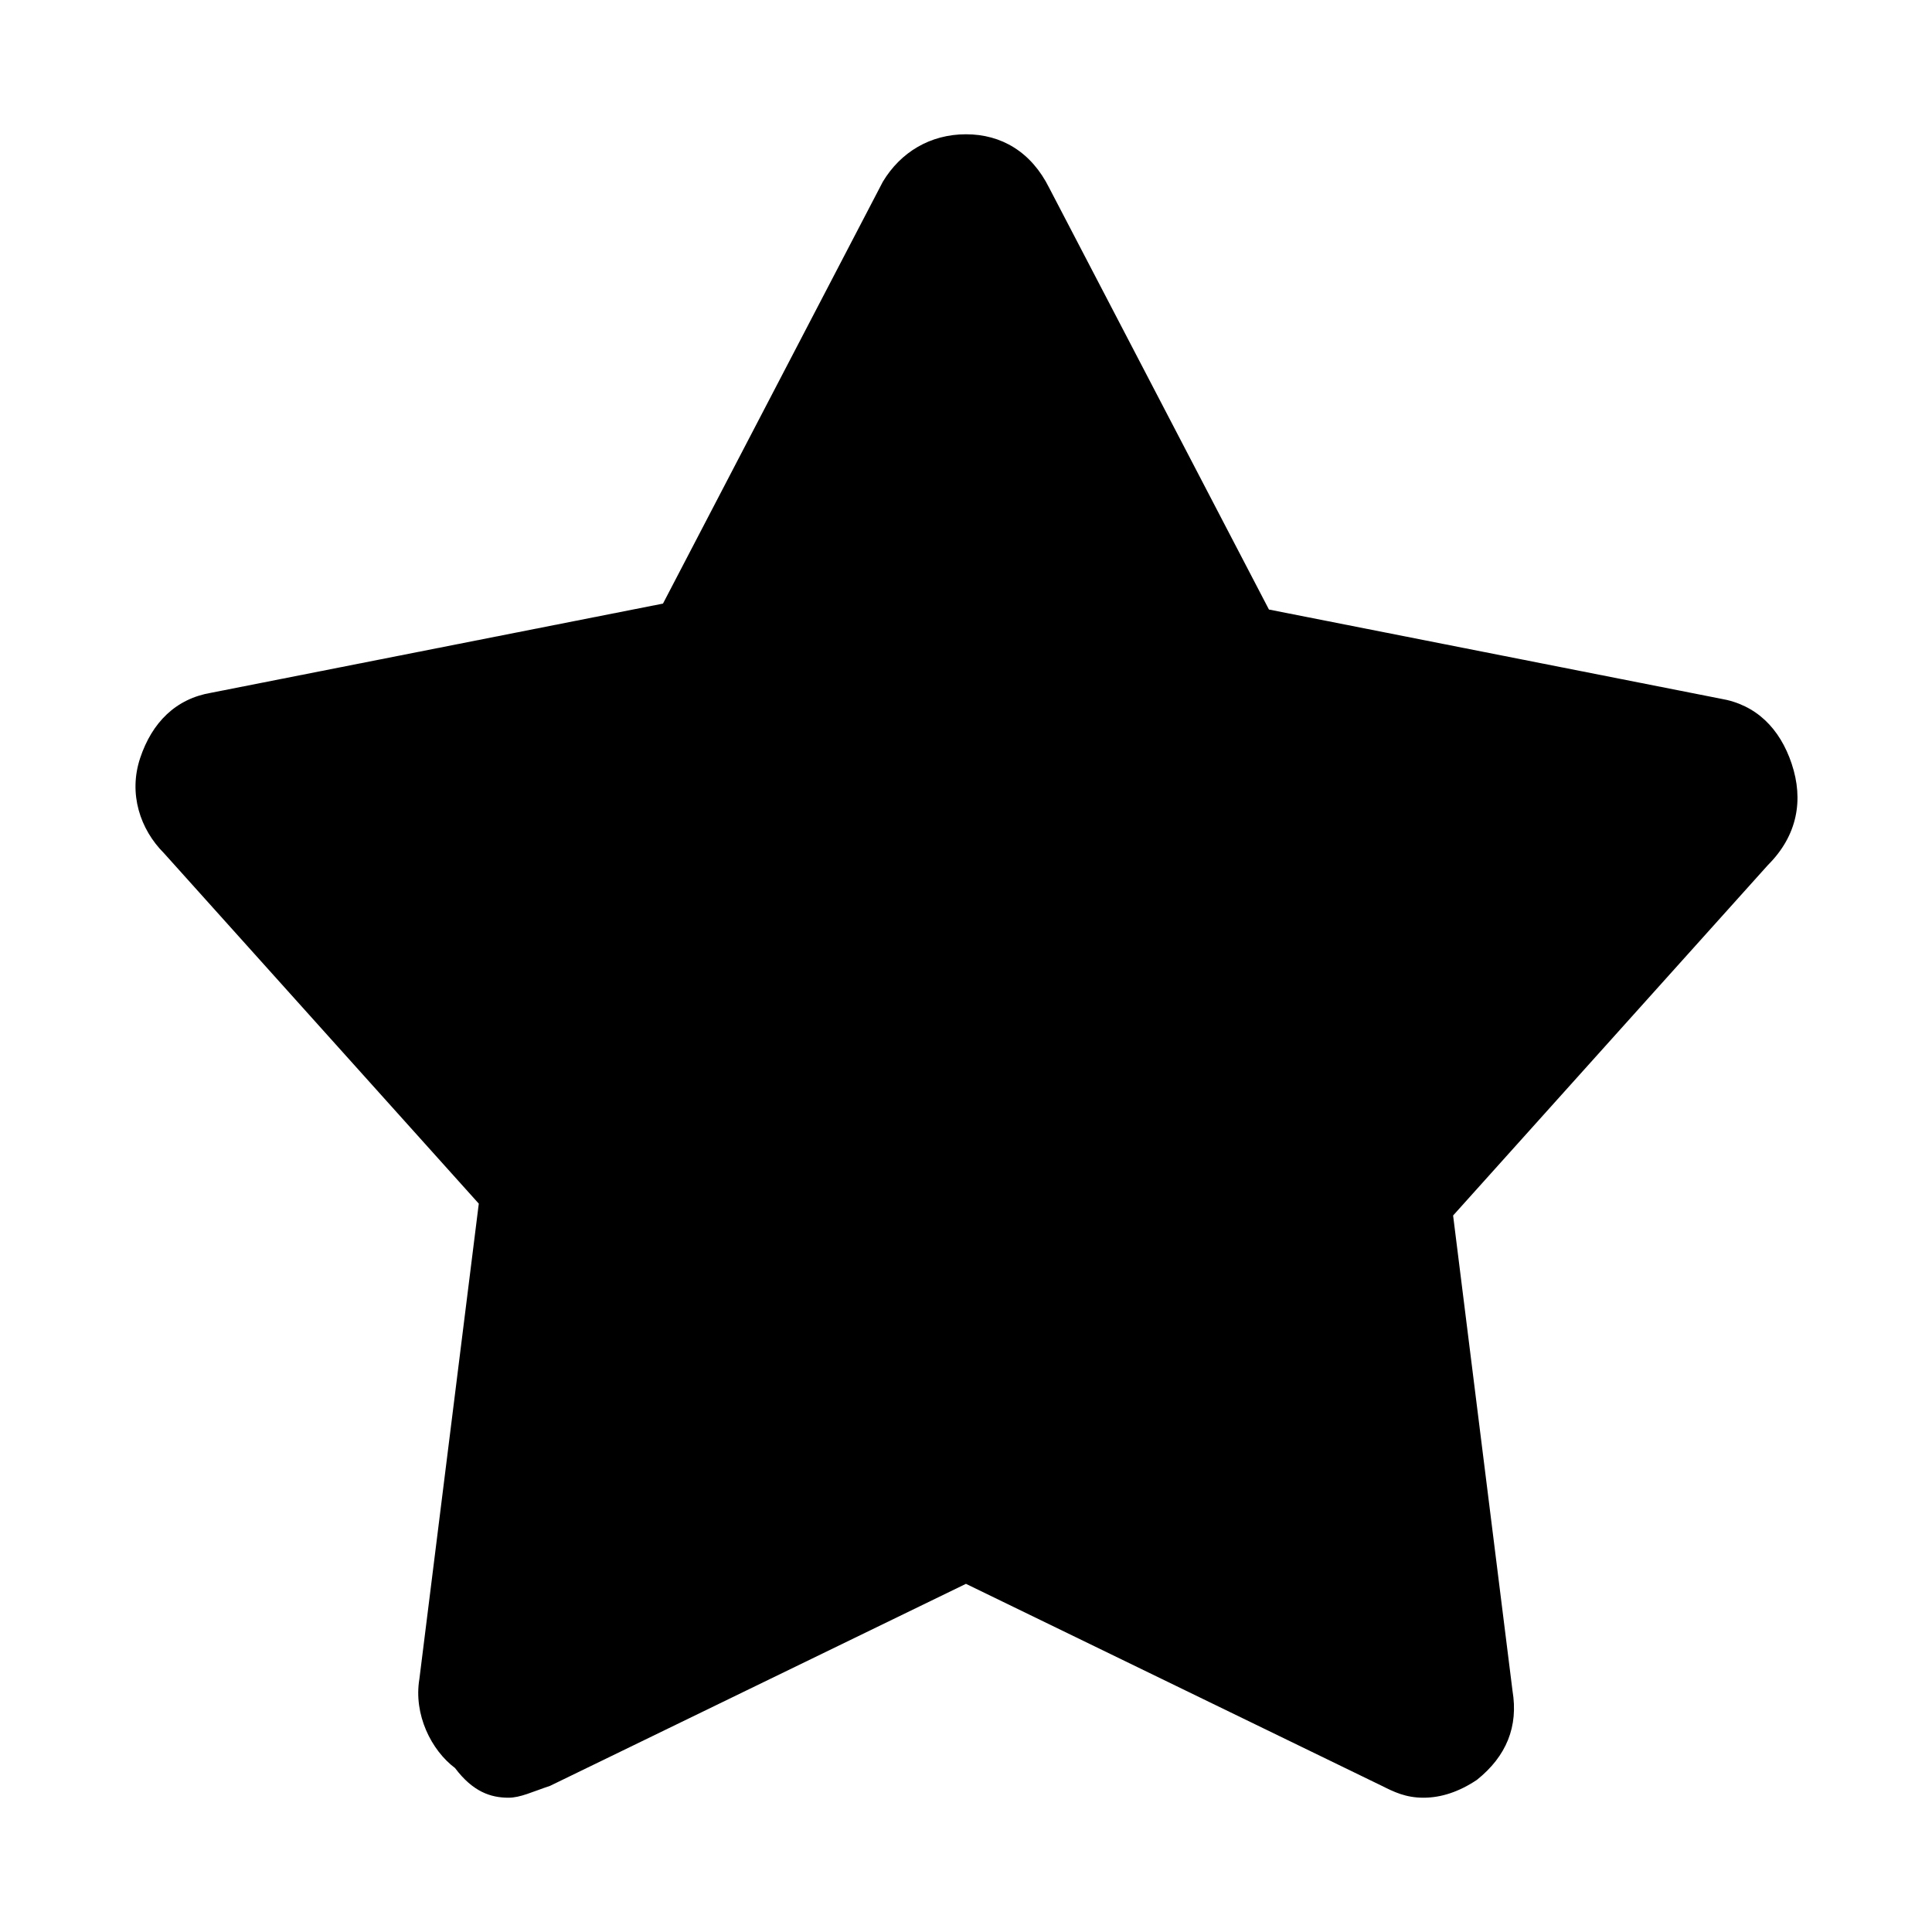<?xml version="1.0" encoding="UTF-8"?>
<!-- The Best Svg Icon site in the world: iconSvg.co, Visit us! https://iconsvg.co -->
<svg fill="#000000" width="800px" height="800px" version="1.1" viewBox="144 144 512 512" xmlns="http://www.w3.org/2000/svg">
 <path d="m618.84 346.47c-3.148-9.445-9.445-15.742-18.895-17.32l-119.66-23.617-58.254-111.78c-4.719-9.445-12.59-14.168-22.035-14.168s-17.32 4.723-22.043 12.594l-58.254 111.78-119.66 23.617c-9.445 1.574-15.742 7.871-18.895 17.32-3.148 9.445 0 18.895 6.297 25.191l83.445 92.891-15.742 125.95c-1.574 9.445 3.148 18.895 9.445 23.617 4.727 6.293 9.449 7.867 14.172 7.867 3.148 0 6.297-1.574 11.02-3.148l110.21-53.531 110.21 53.531c3.148 1.574 6.297 3.148 11.02 3.148s9.445-1.574 14.168-4.723c7.871-6.297 11.02-14.168 9.445-23.617l-15.742-125.95 83.445-92.891c7.875-7.867 9.449-17.316 6.301-26.762z"/>
</svg>
